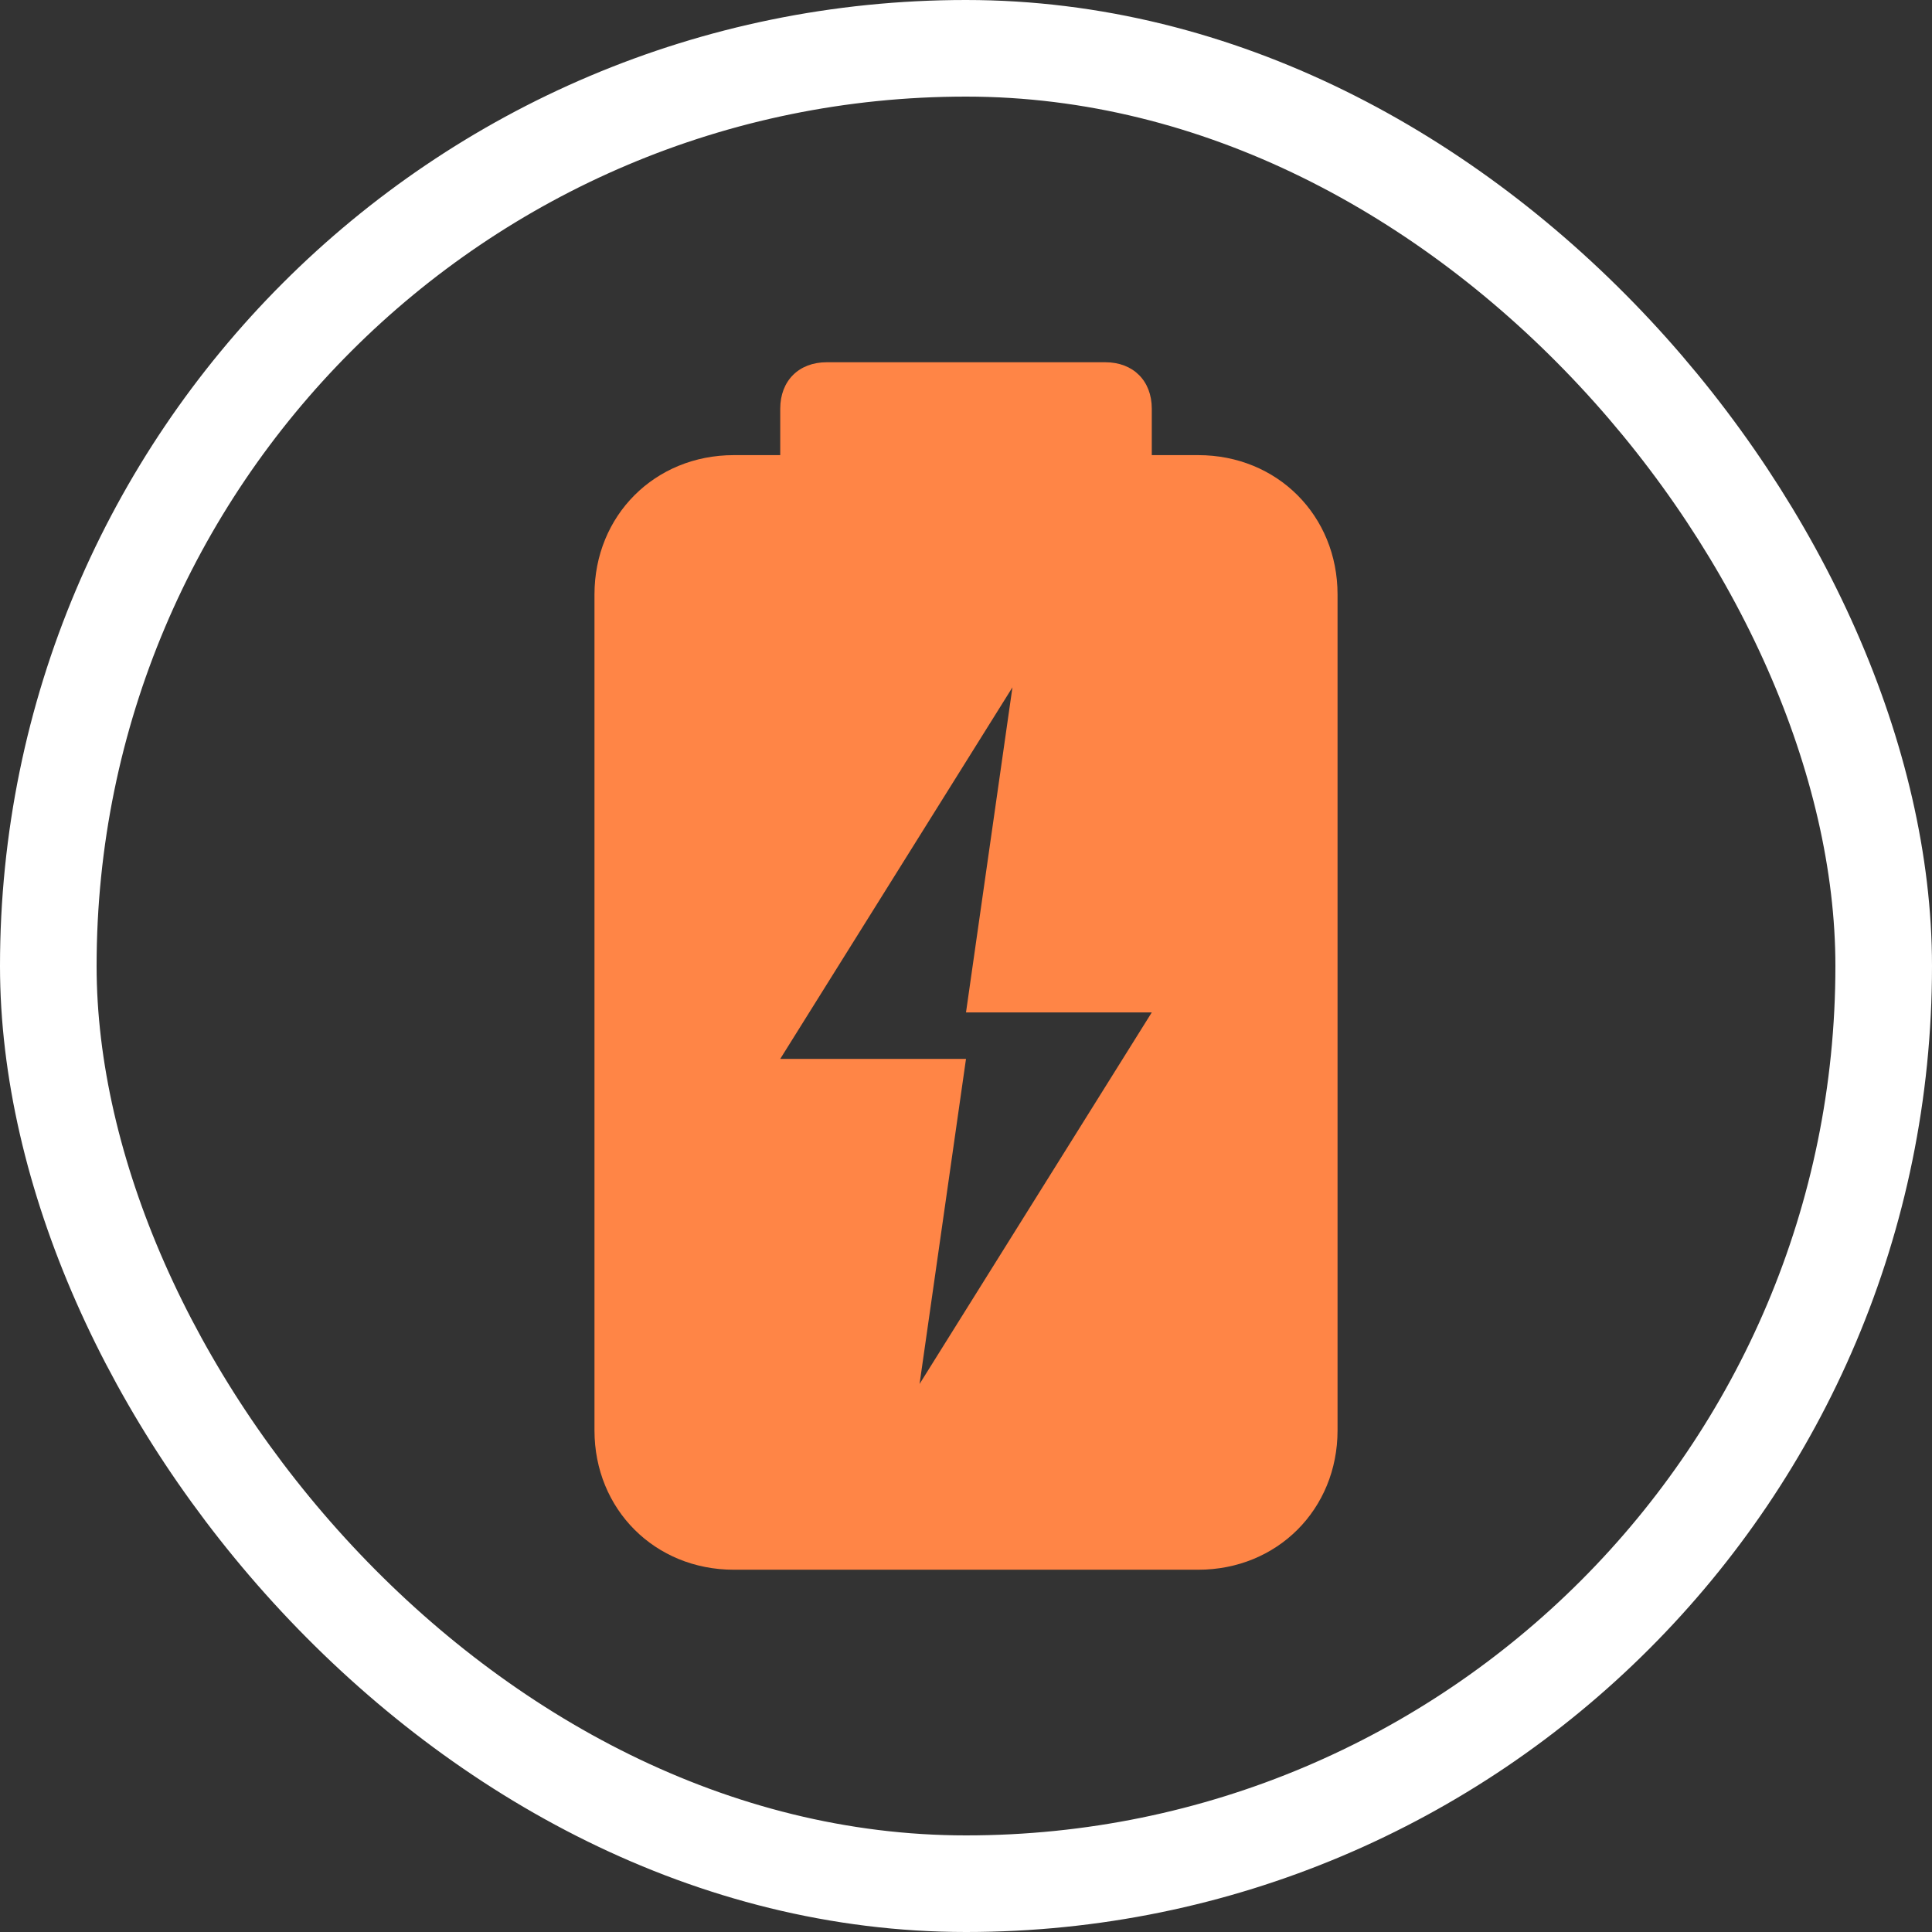 <svg width="80" height="80" viewBox="0 0 80 80" fill="none" xmlns="http://www.w3.org/2000/svg"><rect x="0" y="0" width="80" height="80" fill="#333333" stroke="none"/><rect x="2" y="2" width="76" height="76" rx="38" stroke="#fff" stroke-width="4"/><g clip-path="url(#clip0_3310_11776)"><path d="M55.385 59.231V24.615c0-3.269-2.5-5.769-5.769-5.769h-1.923v-1.923c0-1.154-.769-1.923-1.923-1.923H34.231c-1.154 0-1.923.769-1.923 1.923v1.923h-1.923c-3.269 0-5.769 2.5-5.769 5.769v34.615c0 3.269 2.5 5.769 5.769 5.769h19.231c3.269 0 5.769-2.5 5.769-5.769ZM38.077 57.308 40 43.846h-7.692l9.615-15.385L40 41.923h7.692L38.077 57.308Z" fill="#FF8546"/></g><defs><clipPath id="clip0_3310_11776"><path fill="#fff" d="M65 15v50H15V15z"/></clipPath></defs></svg>